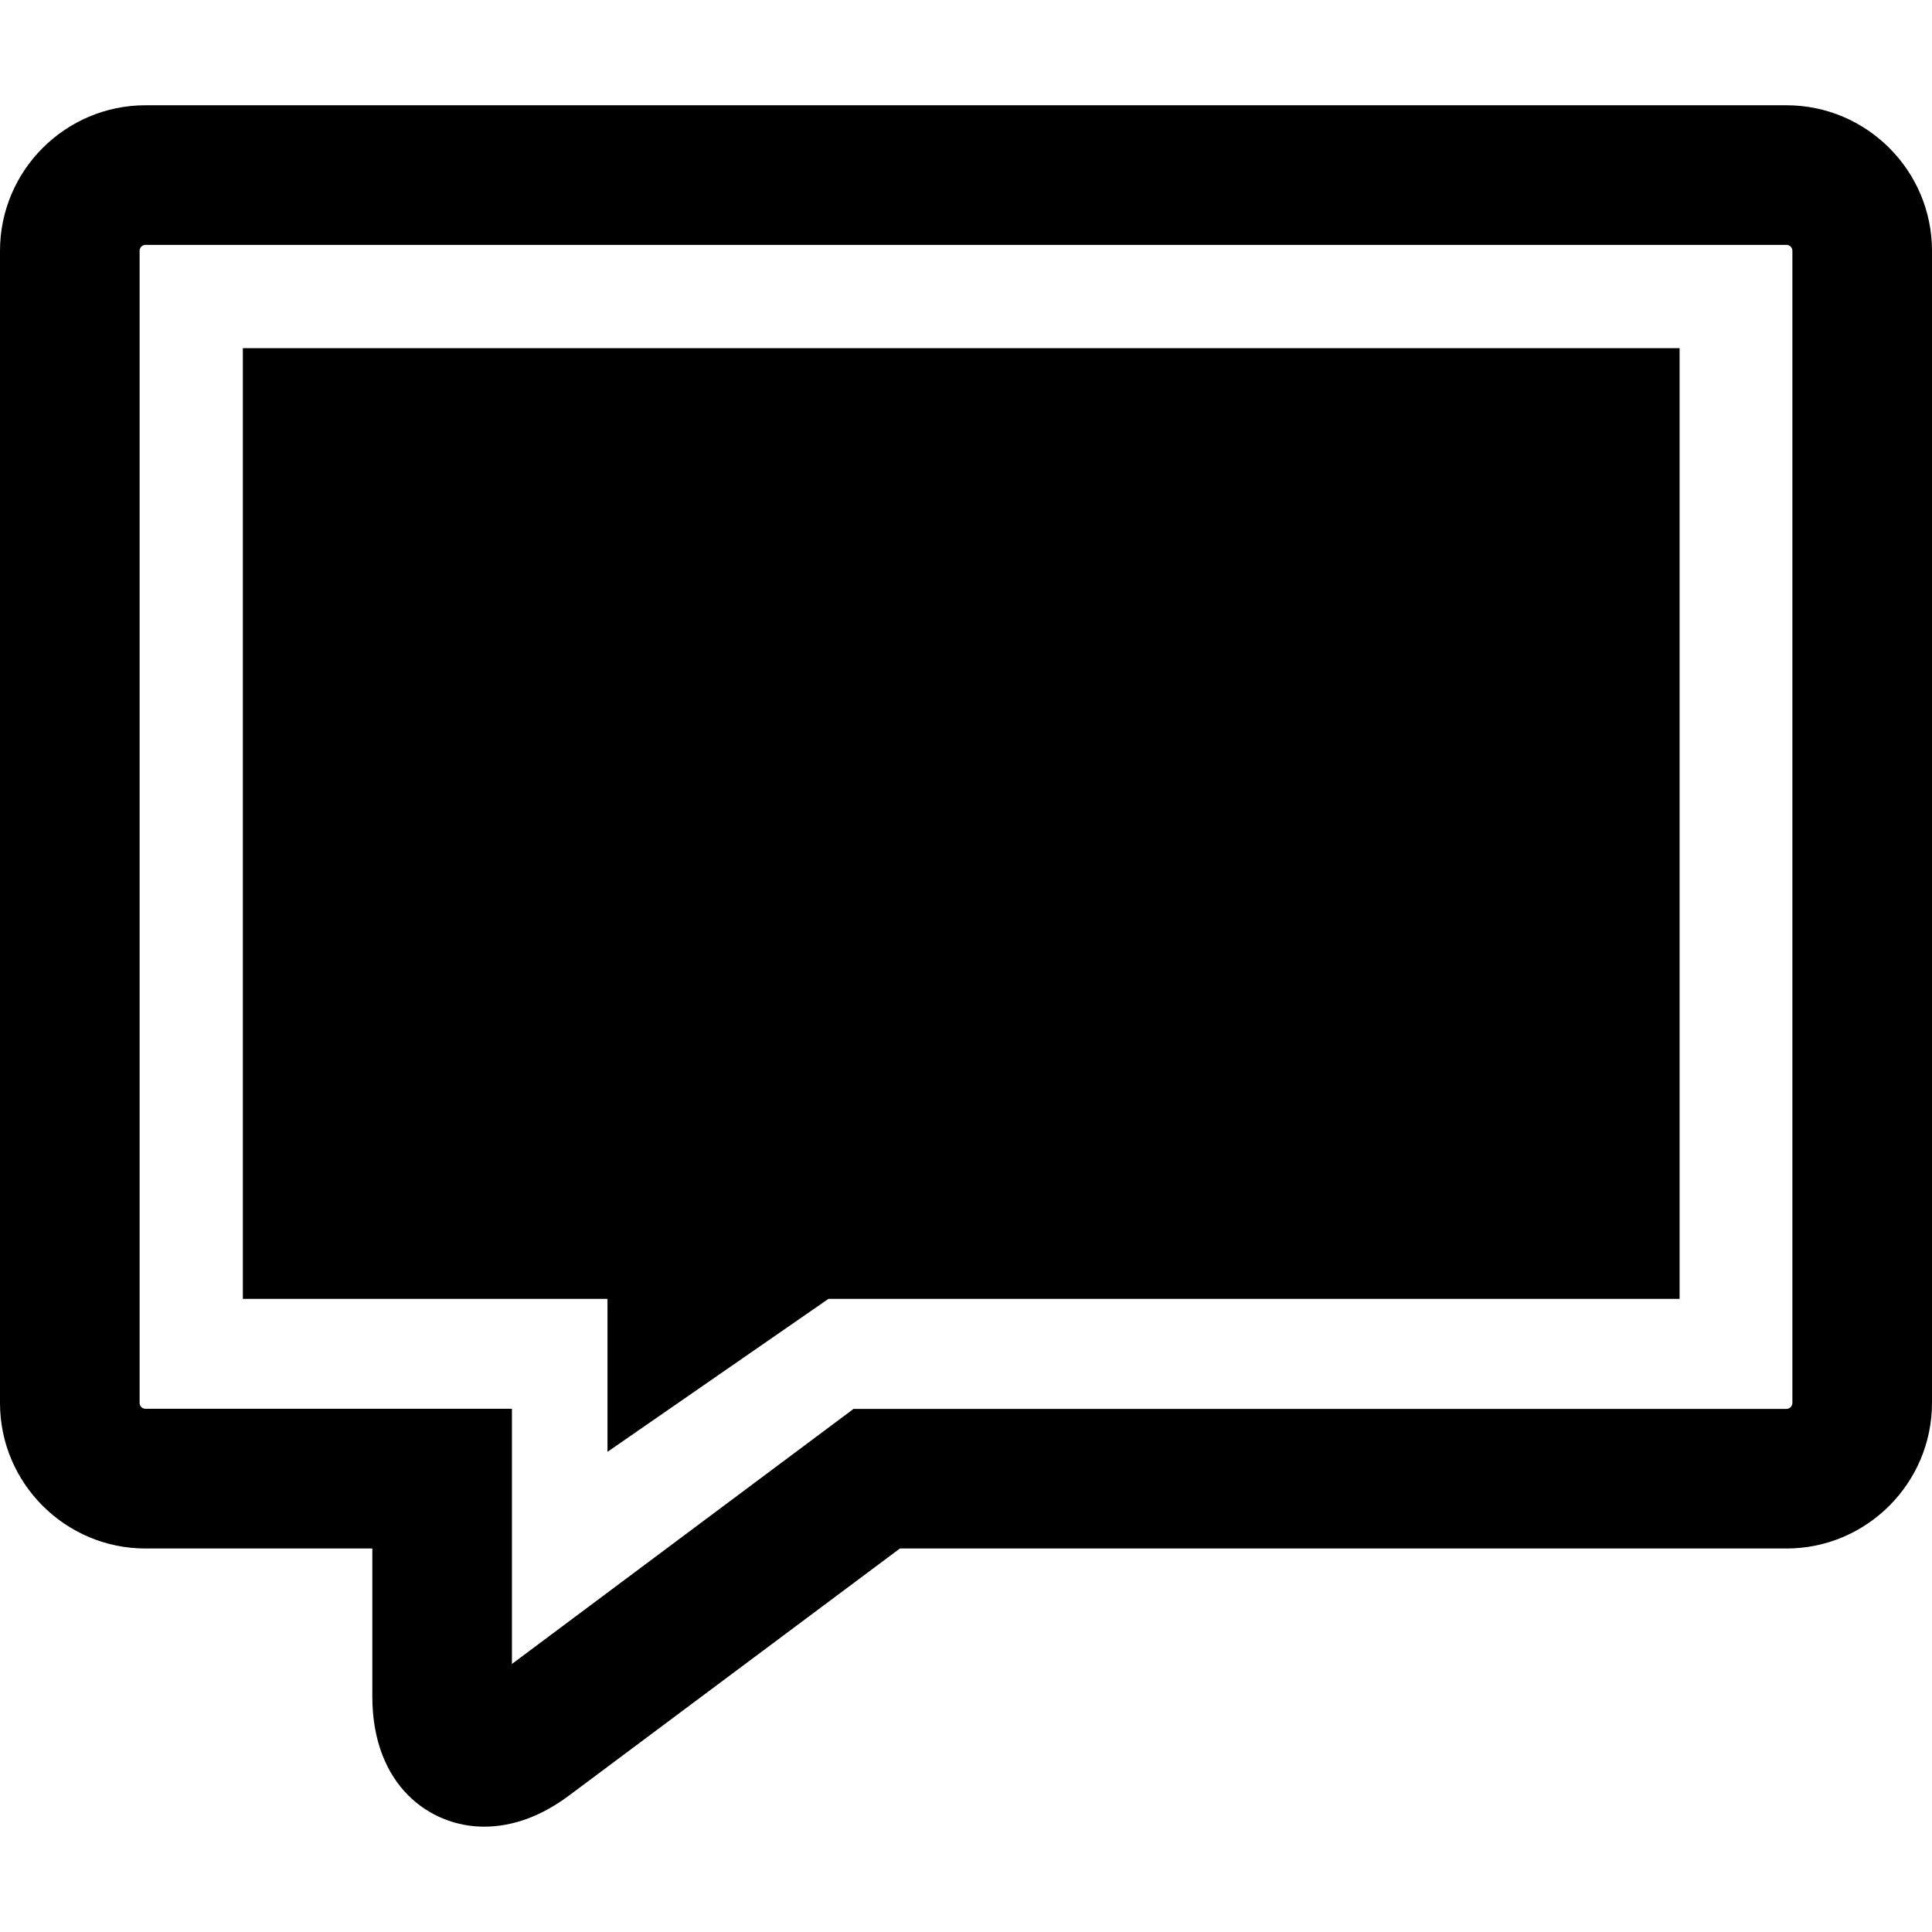 <?xml version="1.0" encoding="iso-8859-1"?>
<!-- Uploaded to: SVG Repo, www.svgrepo.com, Generator: SVG Repo Mixer Tools -->
<!DOCTYPE svg PUBLIC "-//W3C//DTD SVG 1.1//EN" "http://www.w3.org/Graphics/SVG/1.1/DTD/svg11.dtd">
<svg fill="#000000" version="1.1" id="Capa_1" xmlns="http://www.w3.org/2000/svg" xmlns:xlink="http://www.w3.org/1999/xlink" 
	 width="800px" height="800px" viewBox="0 0 27.678 27.678"
	 xml:space="preserve">
<g>
	<path d="M6.934,26.169c-0.771,0-1.6-0.584-1.6-1.866v-2.119H2.085C0.936,22.184,0,21.249,0,20.1V3.593
		c0-1.149,0.936-2.085,2.085-2.085h23.508c1.149,0,2.085,0.936,2.085,2.086v16.503c0,1.15-0.936,2.087-2.085,2.087H12.892
		L8.16,25.717C7.76,26.018,7.347,26.169,6.934,26.169z M2.085,3.508C2.038,3.508,2,3.546,2,3.593v16.505
		c0,0.047,0.037,0.084,0.085,0.084h5.249v3.656l4.894-3.654h13.365c0.048,0,0.085-0.039,0.085-0.087V3.594
		c0-0.048-0.037-0.086-0.085-0.086H2.085z M24.064,4.988H3.479v13.62h5.224v2.191l3.165-2.191h12.194V4.988H24.064z"/>
</g>
</svg>